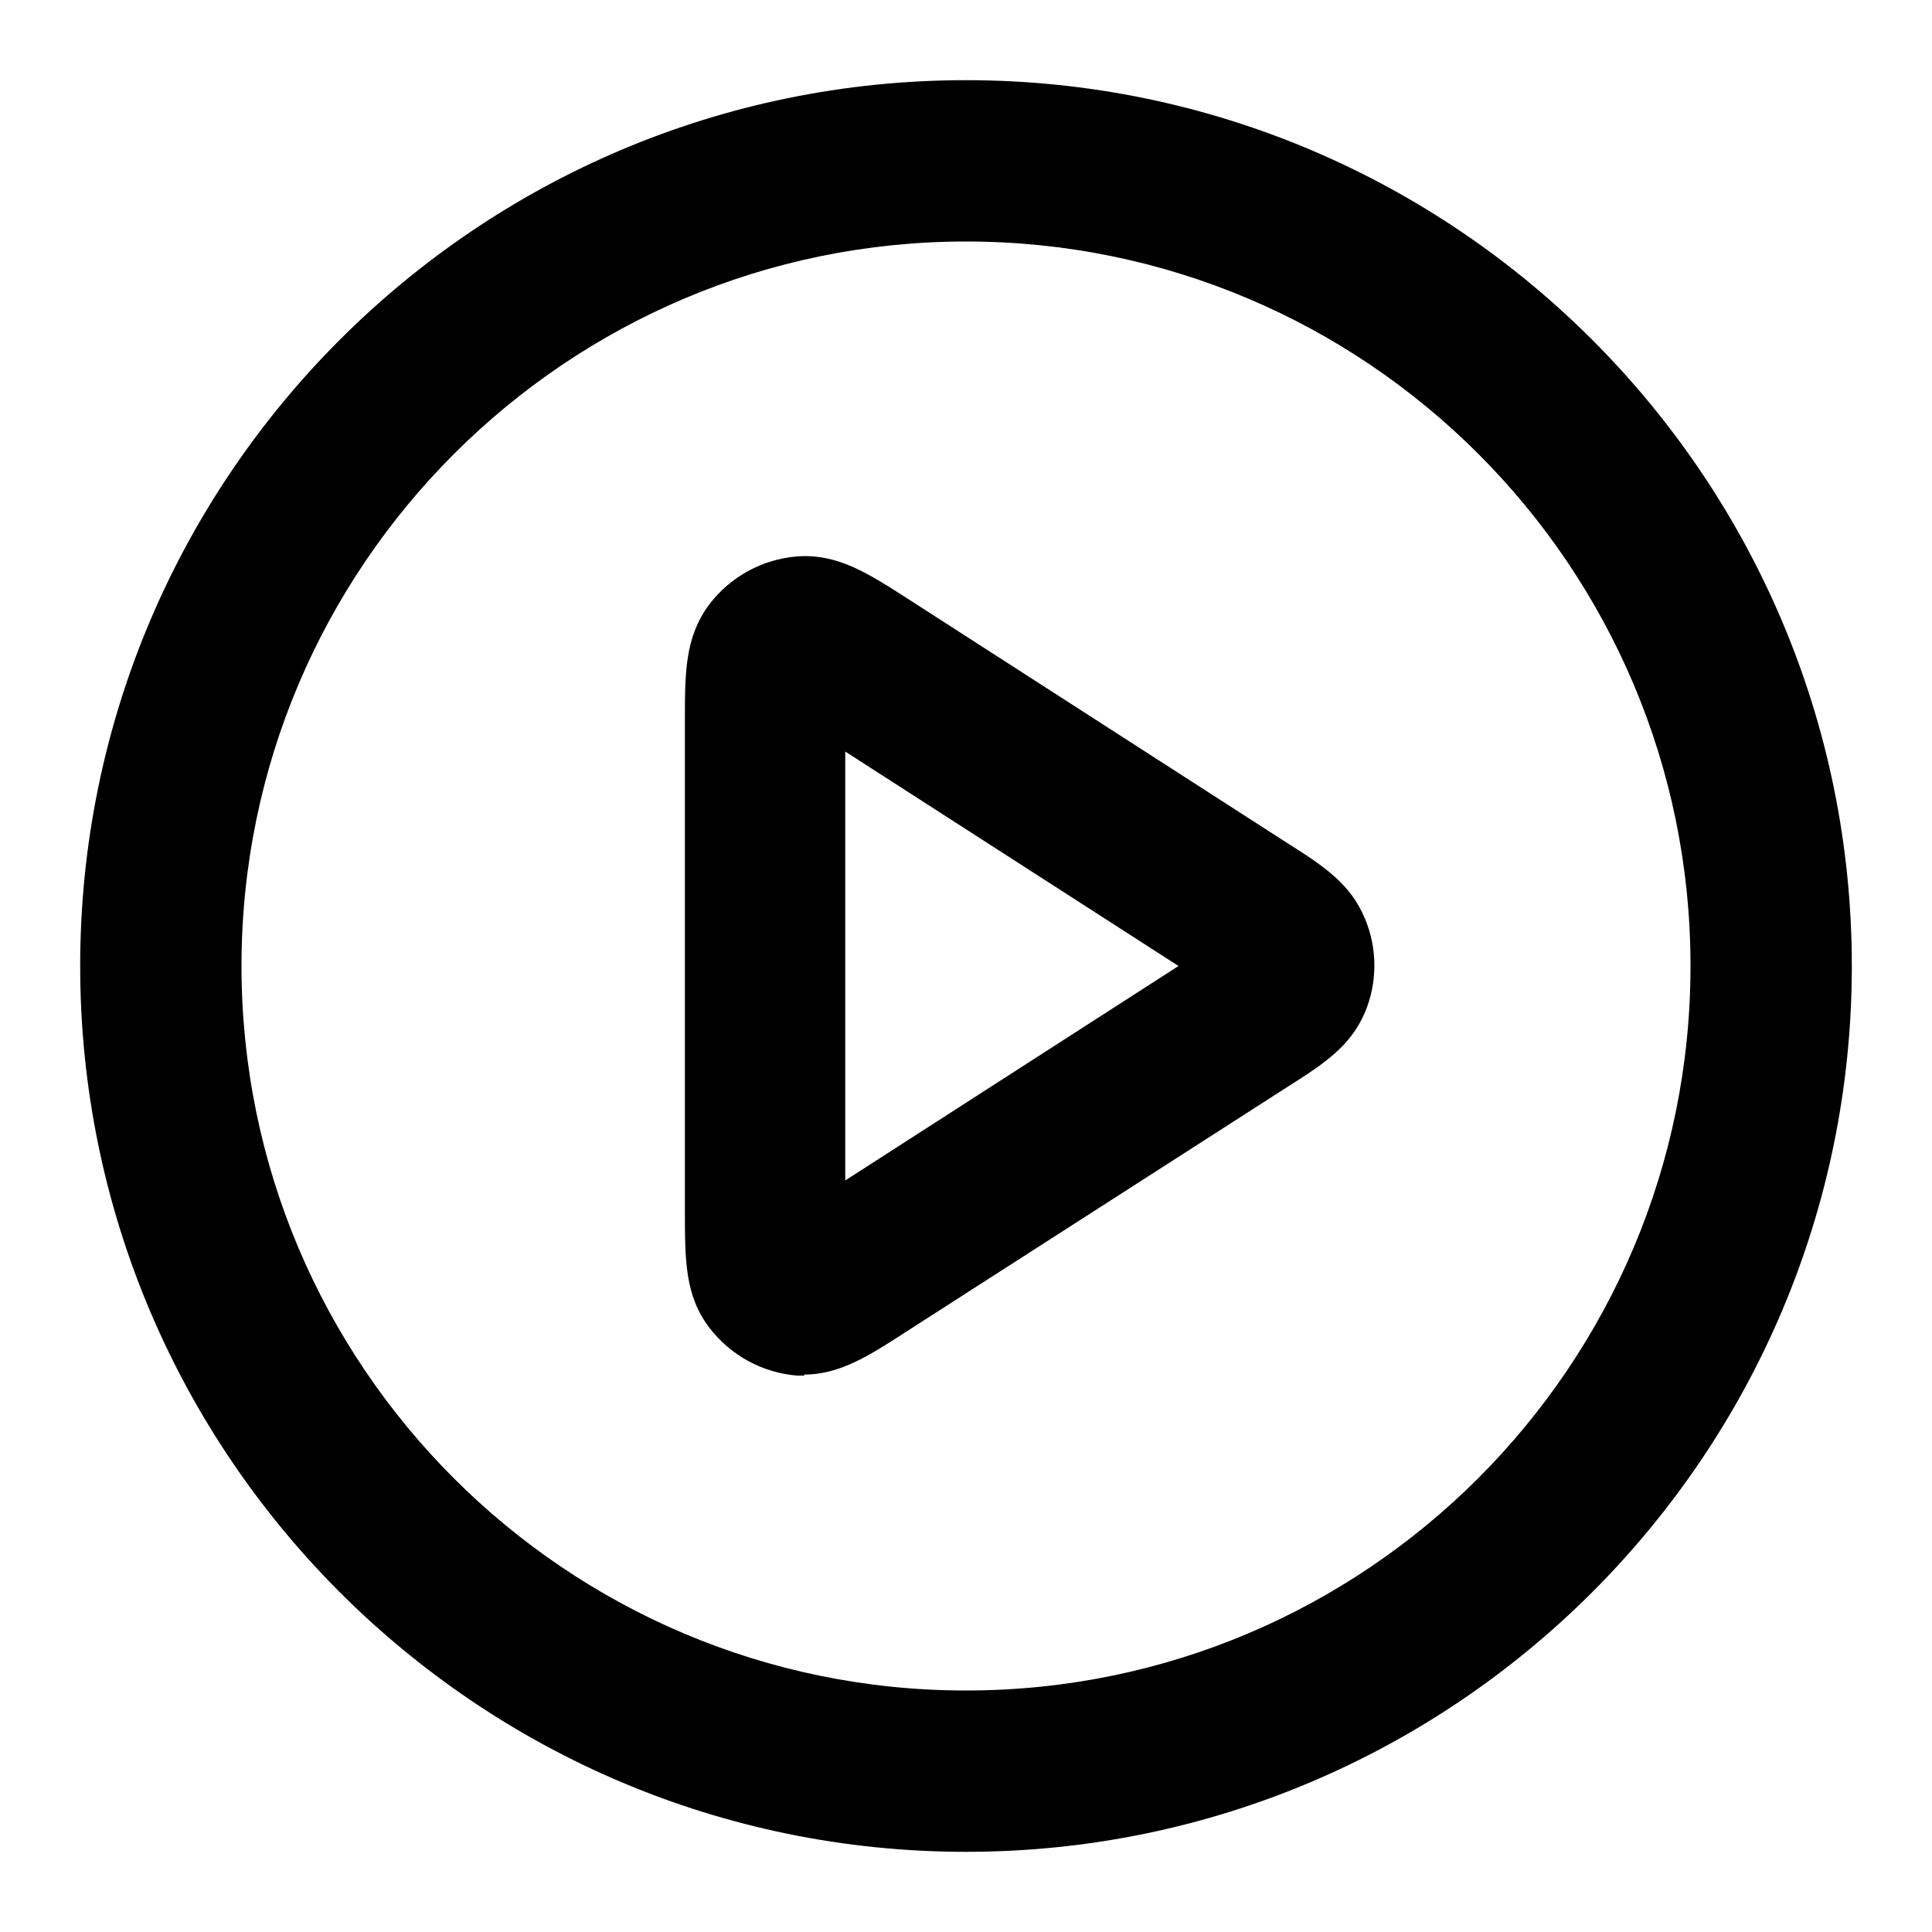 <?xml version="1.0" encoding="UTF-8"?>
<svg xmlns="http://www.w3.org/2000/svg" version="1.1" viewBox="0 0 20 20">
  <path d="M10,19.17C4.94,19.17.83,15.06.83,10S4.94.83,10,.83s9.17,4.11,9.17,9.17-4.11,9.17-9.17,9.17ZM10,2.5c-4.13,0-7.5,3.36-7.5,7.5s3.36,7.5,7.5,7.5,7.5-3.36,7.5-7.5-3.36-7.5-7.5-7.5Z"></path>
  <path d="M8.33,14.24s-.05,0-.08,0c-.36-.03-.69-.21-.91-.5-.25-.33-.25-.7-.25-1.21v-5.06c0-.51,0-.87.25-1.21.22-.29.55-.47.91-.5.42-.03.73.17,1.15.44l3.93,2.53c.38.24.65.42.8.78.13.31.13.66,0,.97-.15.35-.42.53-.8.77l-3.94,2.53c-.4.26-.7.45-1.07.45ZM8.76,12.93h0,0ZM8.75,7.78v4.44l3.45-2.22-3.45-2.22ZM8.15,7.4h0ZM8.76,7.07h0Z"></path>
</svg>
